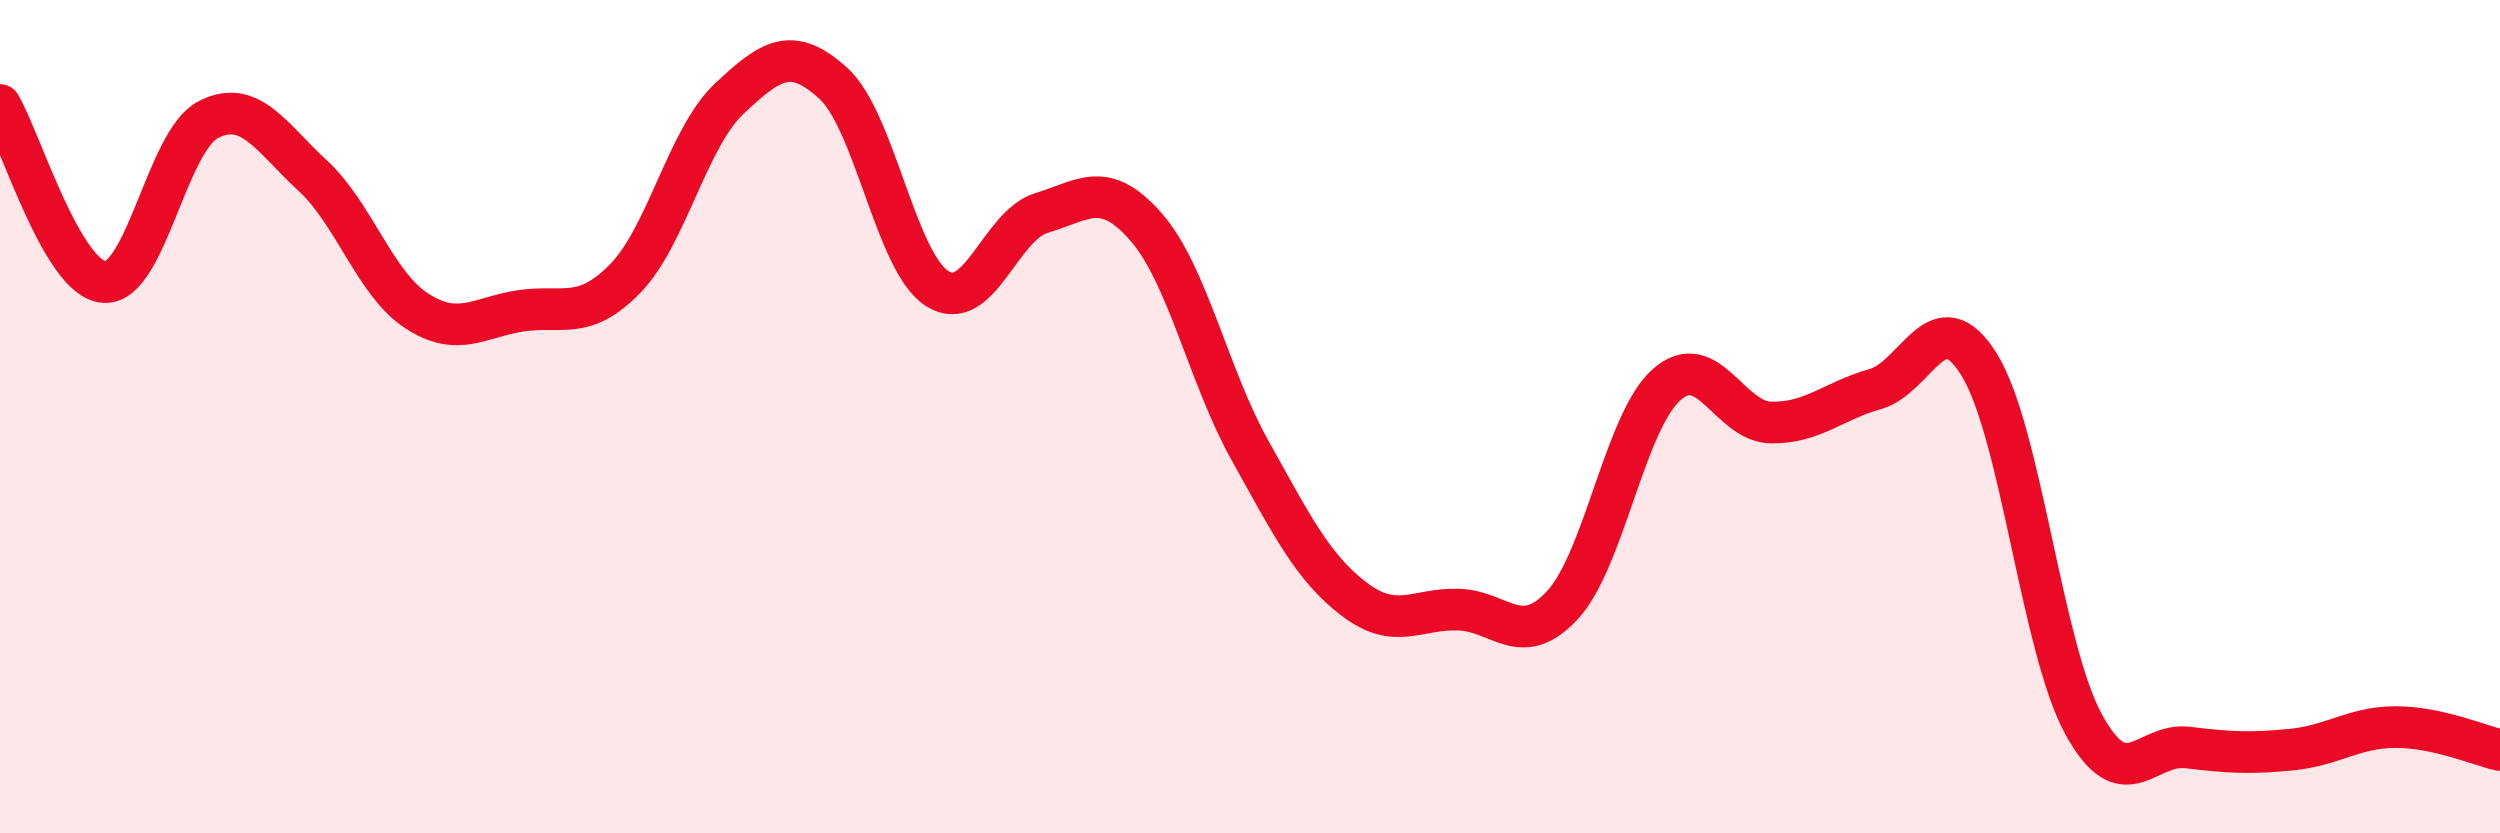 
    <svg width="60" height="20" viewBox="0 0 60 20" xmlns="http://www.w3.org/2000/svg">
      <path
        d="M 0,2.52 C 0.5,3.37 1.5,6.7 2.5,6.77 C 3.5,6.84 4,3.38 5,2.87 C 6,2.36 6.5,3.29 7.5,4.21 C 8.5,5.13 9,6.81 10,7.46 C 11,8.11 11.5,7.61 12.5,7.46 C 13.5,7.31 14,7.71 15,6.69 C 16,5.67 16.5,3.31 17.5,2.37 C 18.5,1.43 19,1.09 20,2 C 21,2.91 21.5,6.31 22.5,6.93 C 23.5,7.55 24,5.41 25,5.11 C 26,4.81 26.5,4.3 27.5,5.44 C 28.5,6.58 29,9.02 30,10.81 C 31,12.6 31.5,13.62 32.5,14.38 C 33.5,15.14 34,14.6 35,14.63 C 36,14.66 36.5,15.6 37.5,14.52 C 38.5,13.44 39,10.11 40,9.23 C 41,8.35 41.5,10.12 42.5,10.14 C 43.5,10.16 44,9.62 45,9.34 C 46,9.06 46.5,7.14 47.5,8.75 C 48.5,10.36 49,15.53 50,17.37 C 51,19.21 51.5,17.82 52.5,17.94 C 53.5,18.06 54,18.09 55,17.99 C 56,17.89 56.5,17.45 57.5,17.45 C 58.5,17.45 59.5,17.89 60,18L60 20L0 20Z"
        fill="#EB0A25"
        opacity="0.1"
        stroke-linecap="round"
        stroke-linejoin="round"
      />
      <path
        d="M 0,2.52 C 0.5,3.37 1.5,6.7 2.5,6.77 C 3.5,6.84 4,3.38 5,2.87 C 6,2.36 6.5,3.29 7.5,4.21 C 8.5,5.13 9,6.81 10,7.46 C 11,8.11 11.5,7.61 12.5,7.46 C 13.5,7.31 14,7.71 15,6.69 C 16,5.67 16.5,3.31 17.5,2.37 C 18.5,1.43 19,1.09 20,2 C 21,2.91 21.5,6.31 22.5,6.93 C 23.5,7.55 24,5.41 25,5.11 C 26,4.81 26.5,4.3 27.5,5.44 C 28.5,6.58 29,9.02 30,10.81 C 31,12.6 31.5,13.62 32.5,14.38 C 33.5,15.14 34,14.6 35,14.63 C 36,14.66 36.5,15.6 37.5,14.52 C 38.5,13.44 39,10.11 40,9.23 C 41,8.35 41.5,10.12 42.5,10.14 C 43.5,10.16 44,9.62 45,9.34 C 46,9.06 46.5,7.14 47.5,8.75 C 48.5,10.36 49,15.53 50,17.37 C 51,19.21 51.5,17.82 52.5,17.94 C 53.5,18.06 54,18.09 55,17.99 C 56,17.89 56.5,17.45 57.5,17.45 C 58.5,17.45 59.5,17.89 60,18"
        stroke="#EB0A25"
        stroke-width="1"
        fill="none"
        stroke-linecap="round"
        stroke-linejoin="round"
      />
    </svg>
  